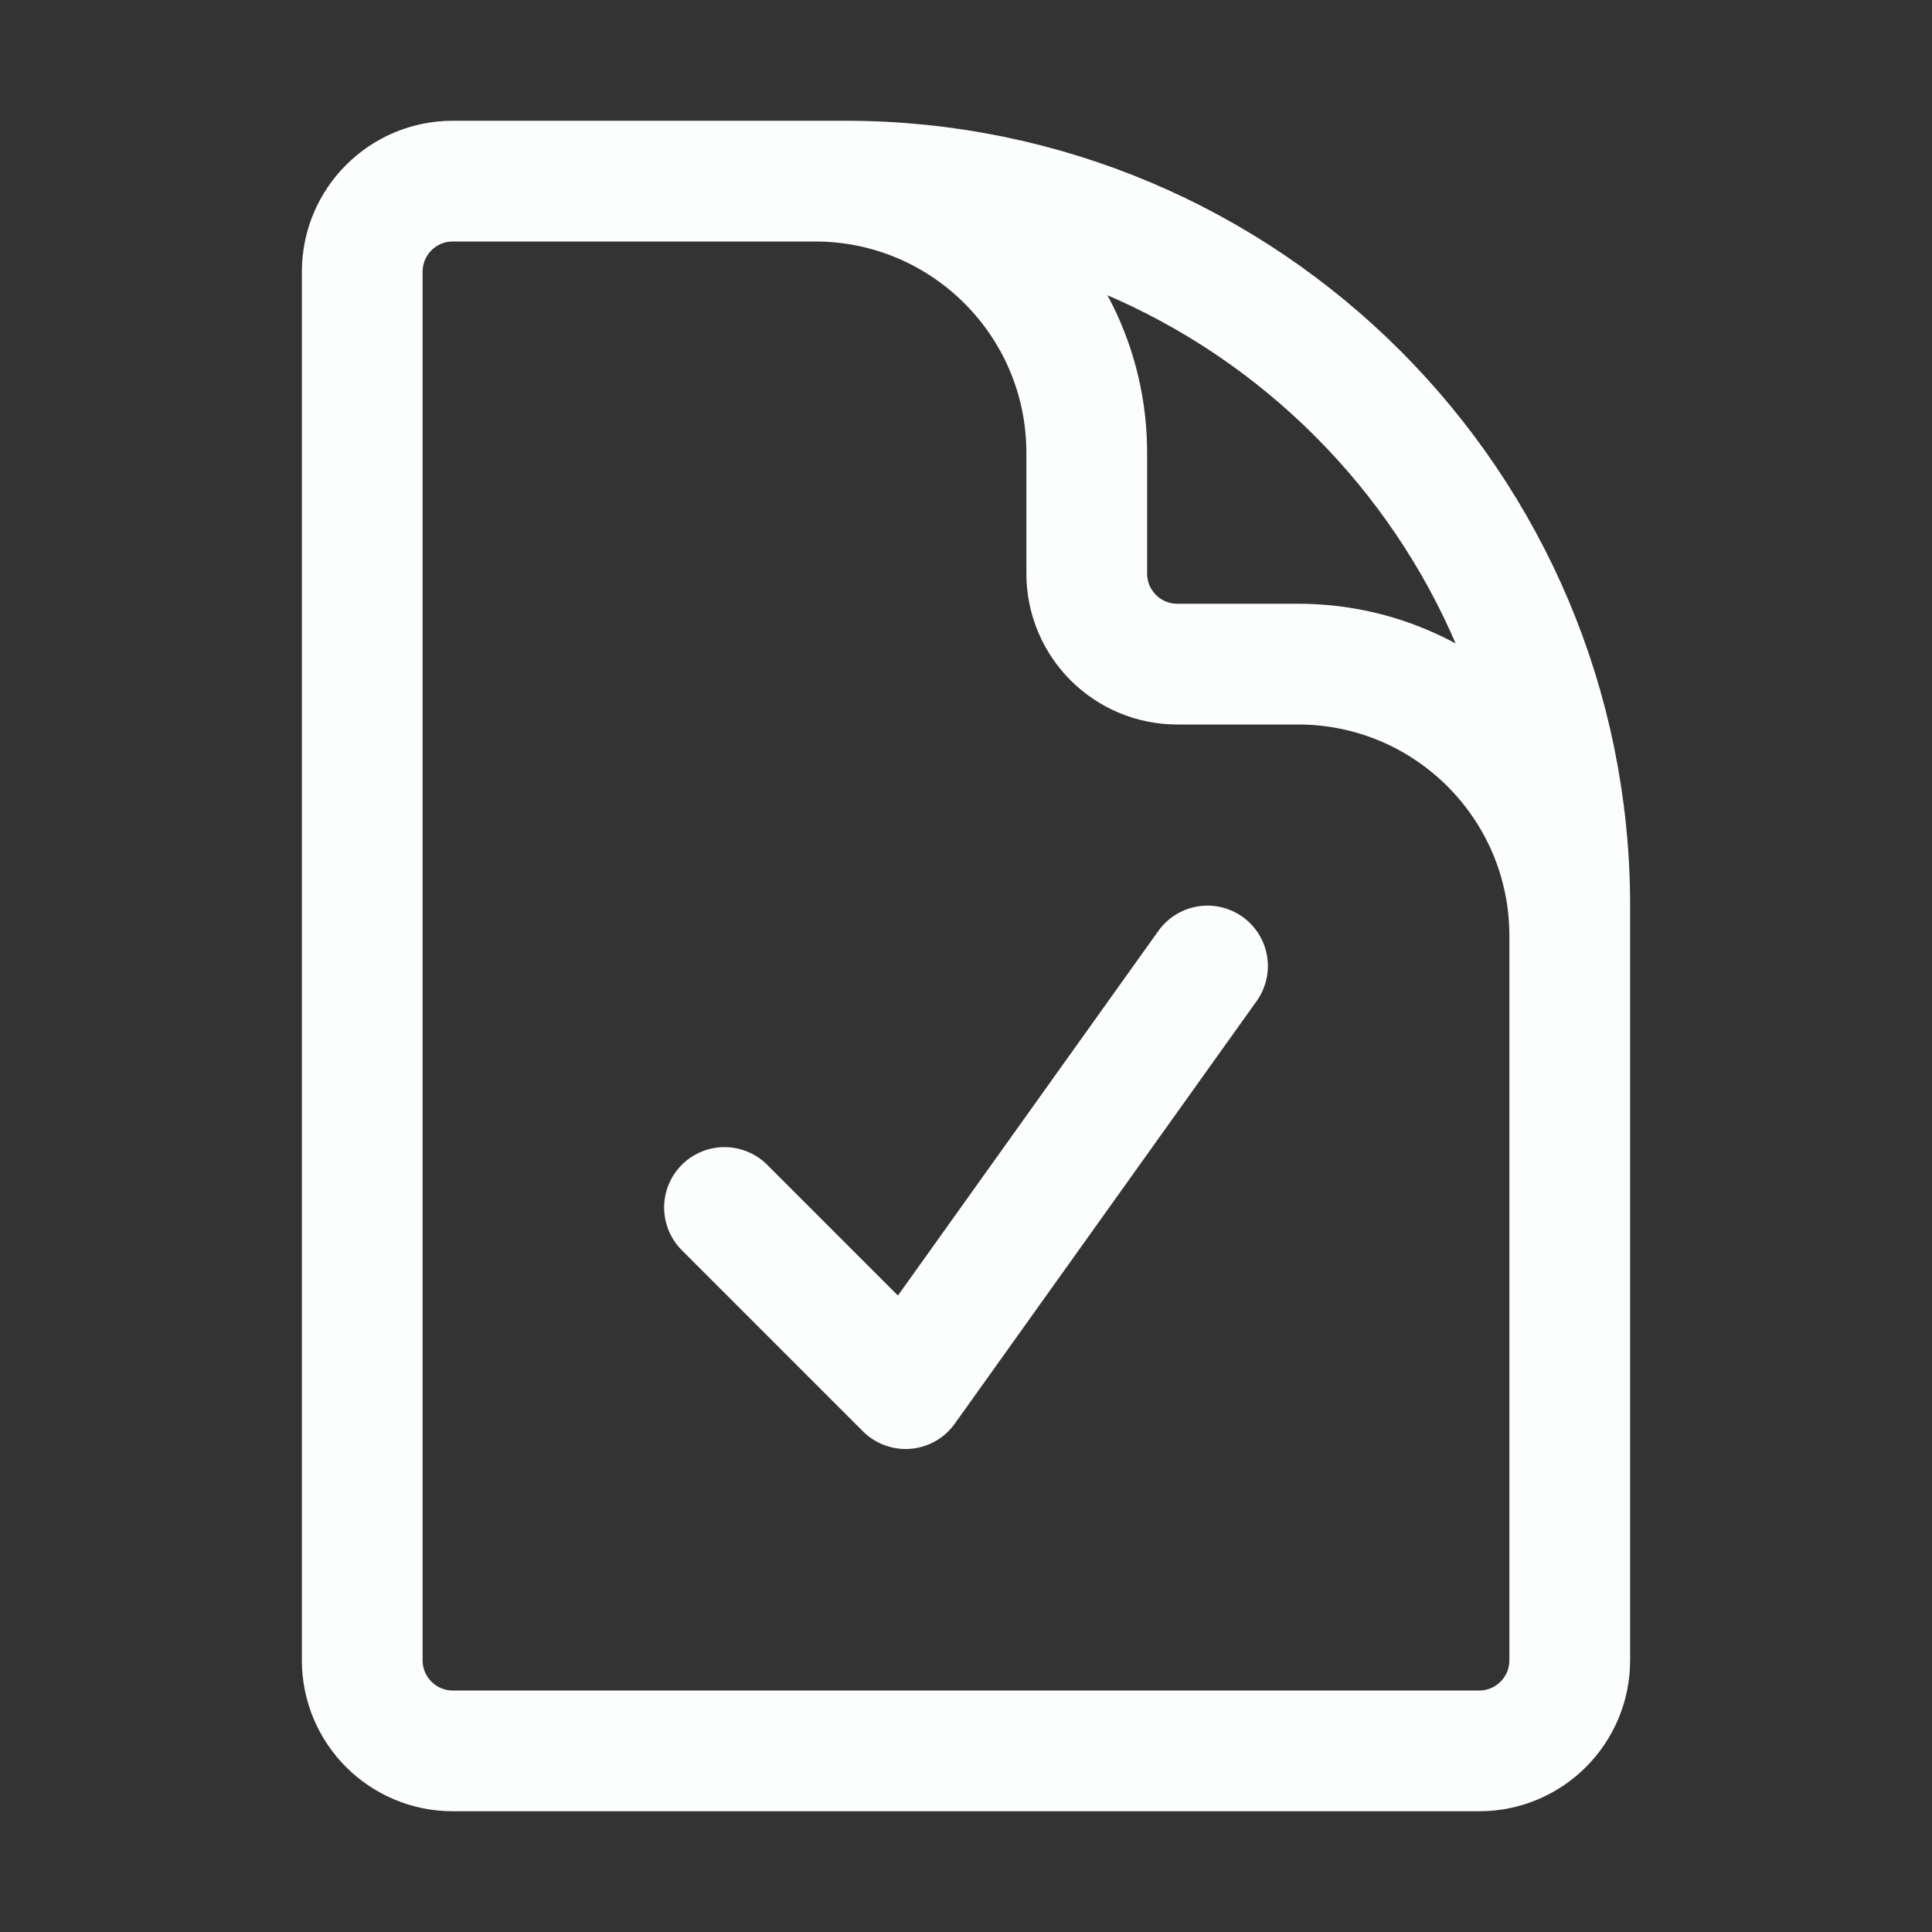 <svg width="48" height="48" viewBox="0 0 48 48" fill="none" xmlns="http://www.w3.org/2000/svg">
<rect x="0" y="0" width="48" height="48" fill="#333333" stroke="none"/>
<path d="M20.25 4.5H11.25C10.007 4.5 9 5.507 9 6.75V41.25C9 42.493 10.007 43.5 11.25 43.5H36.75C37.993 43.5 39 42.493 39 41.25V23.25M20.25 4.5H21C30.941 4.5 39 12.559 39 22.5V23.25M20.25 4.5C23.978 4.5 27 7.522 27 11.25V14.25C27 15.493 28.007 16.5 29.25 16.5H32.25C35.978 16.5 39 19.522 39 23.25M18 30L22.5 34.5L30 24" stroke="#FCFEFE" stroke-width="3" stroke-linecap="round" stroke-linejoin="round"/>
</svg>

